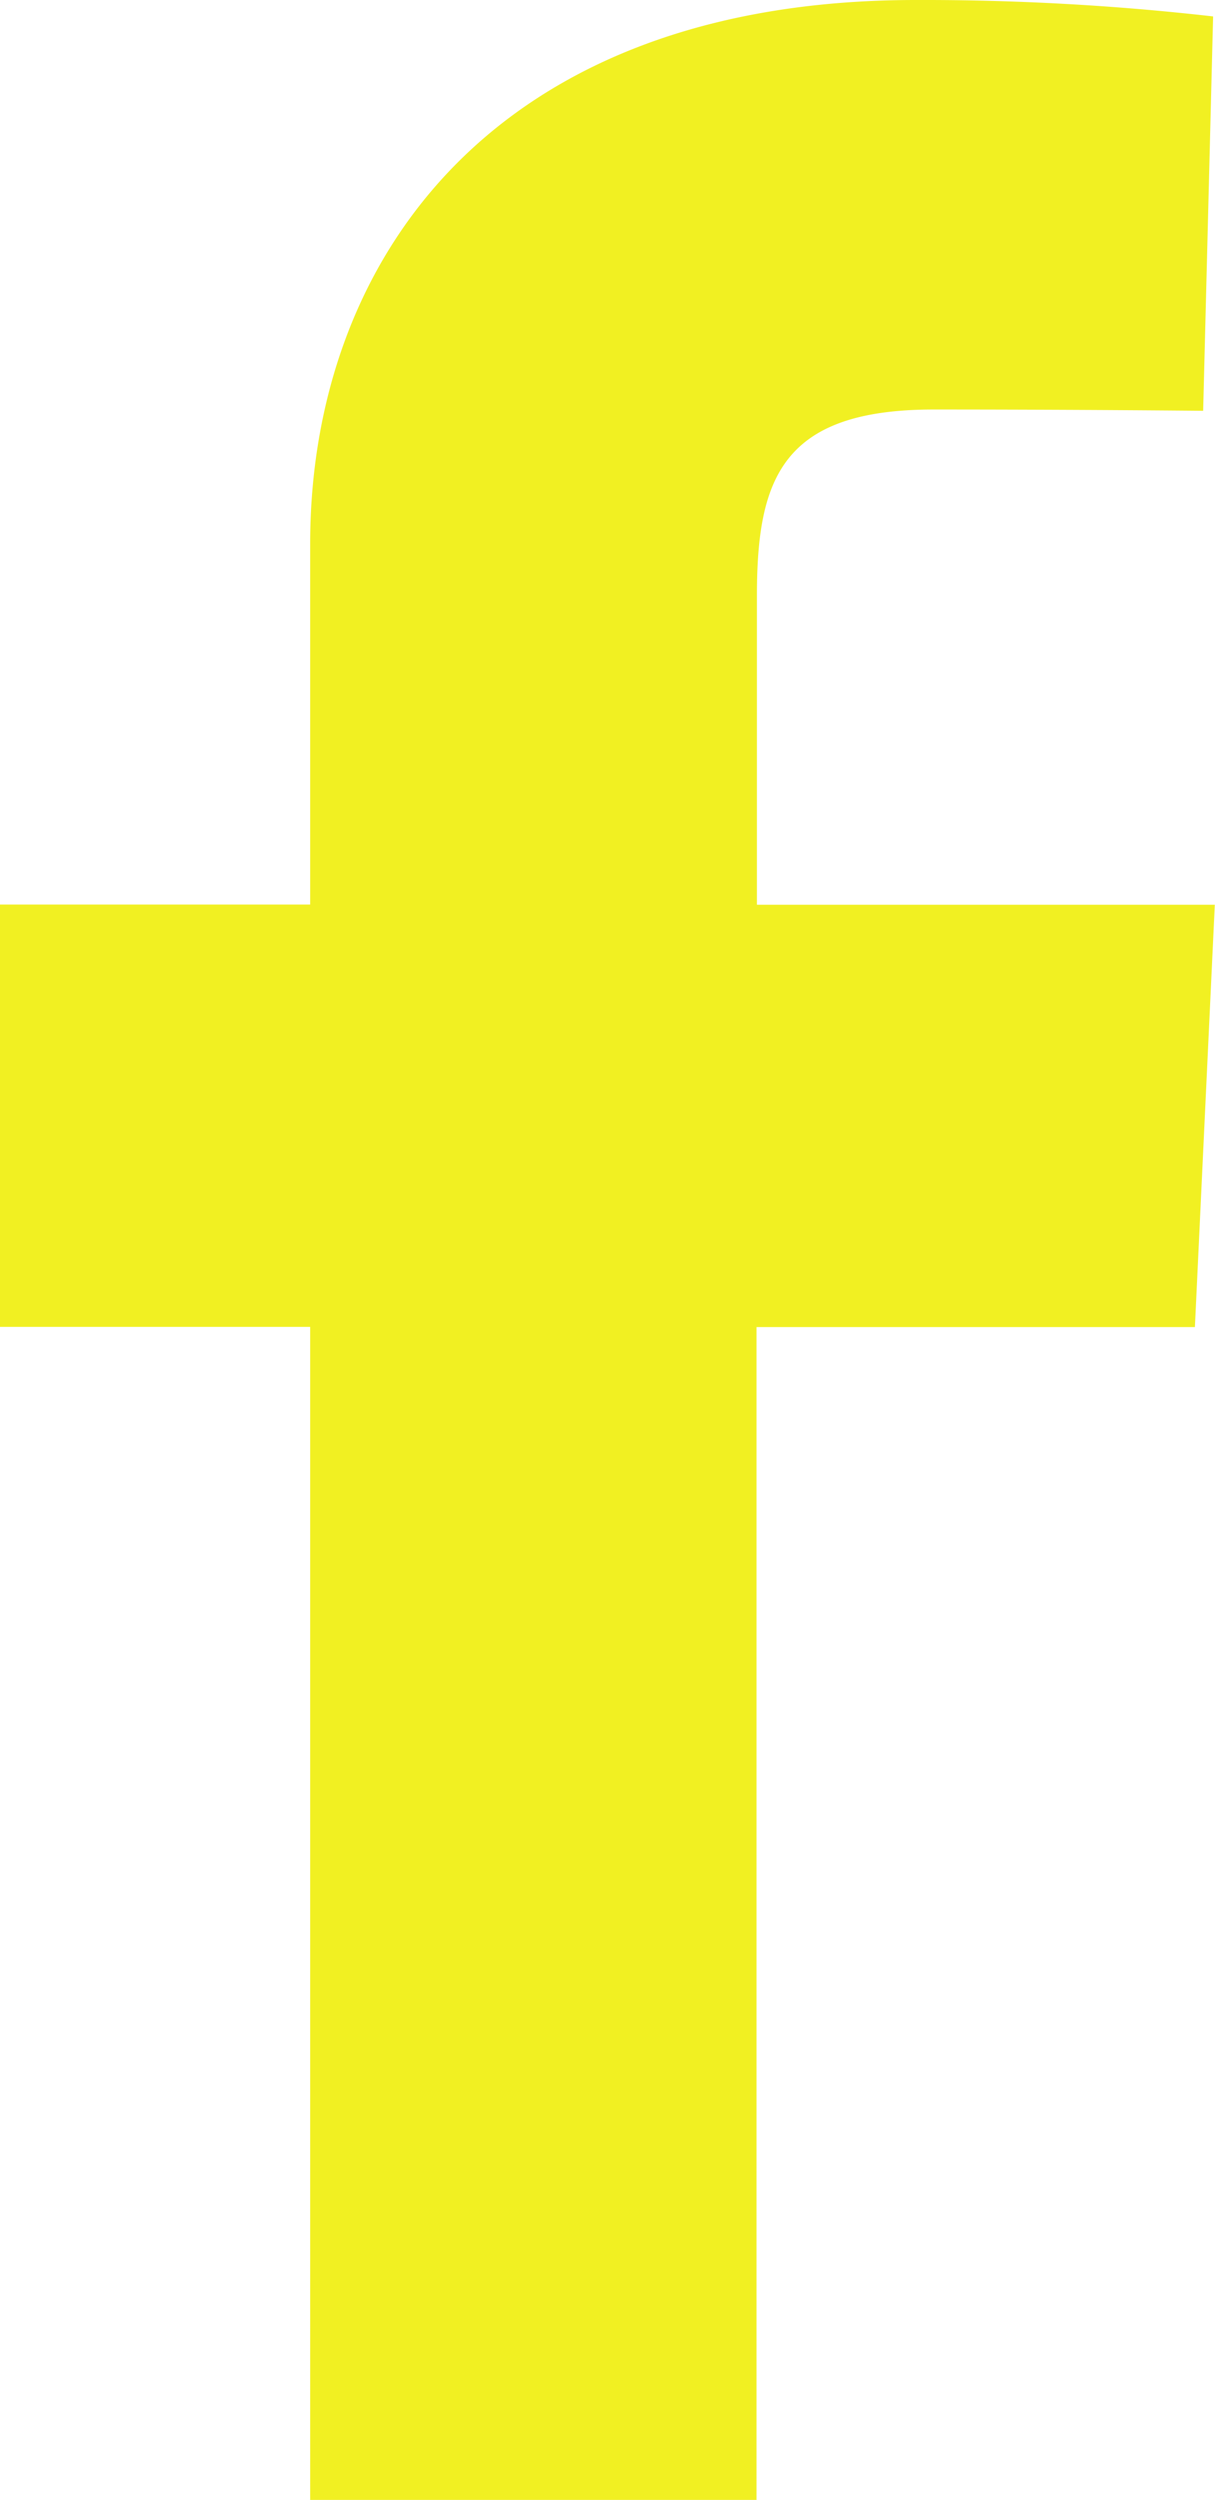 <svg xmlns="http://www.w3.org/2000/svg" width="12.206" height="25.114" viewBox="0 0 12.206 25.114"><path d="M3.116,25.114V13.33H0V9.087H3.116V5.463C3.116,2.615,4.957,0,9.2,0a25.751,25.751,0,0,1,2.987.165l-.1,3.962s-1.295-.013-2.708-.013c-1.529,0-1.775.7-1.775,1.875v3.1h4.6l-.2,4.243H7.6V25.114H3.116" fill="#f1f022"/></svg>